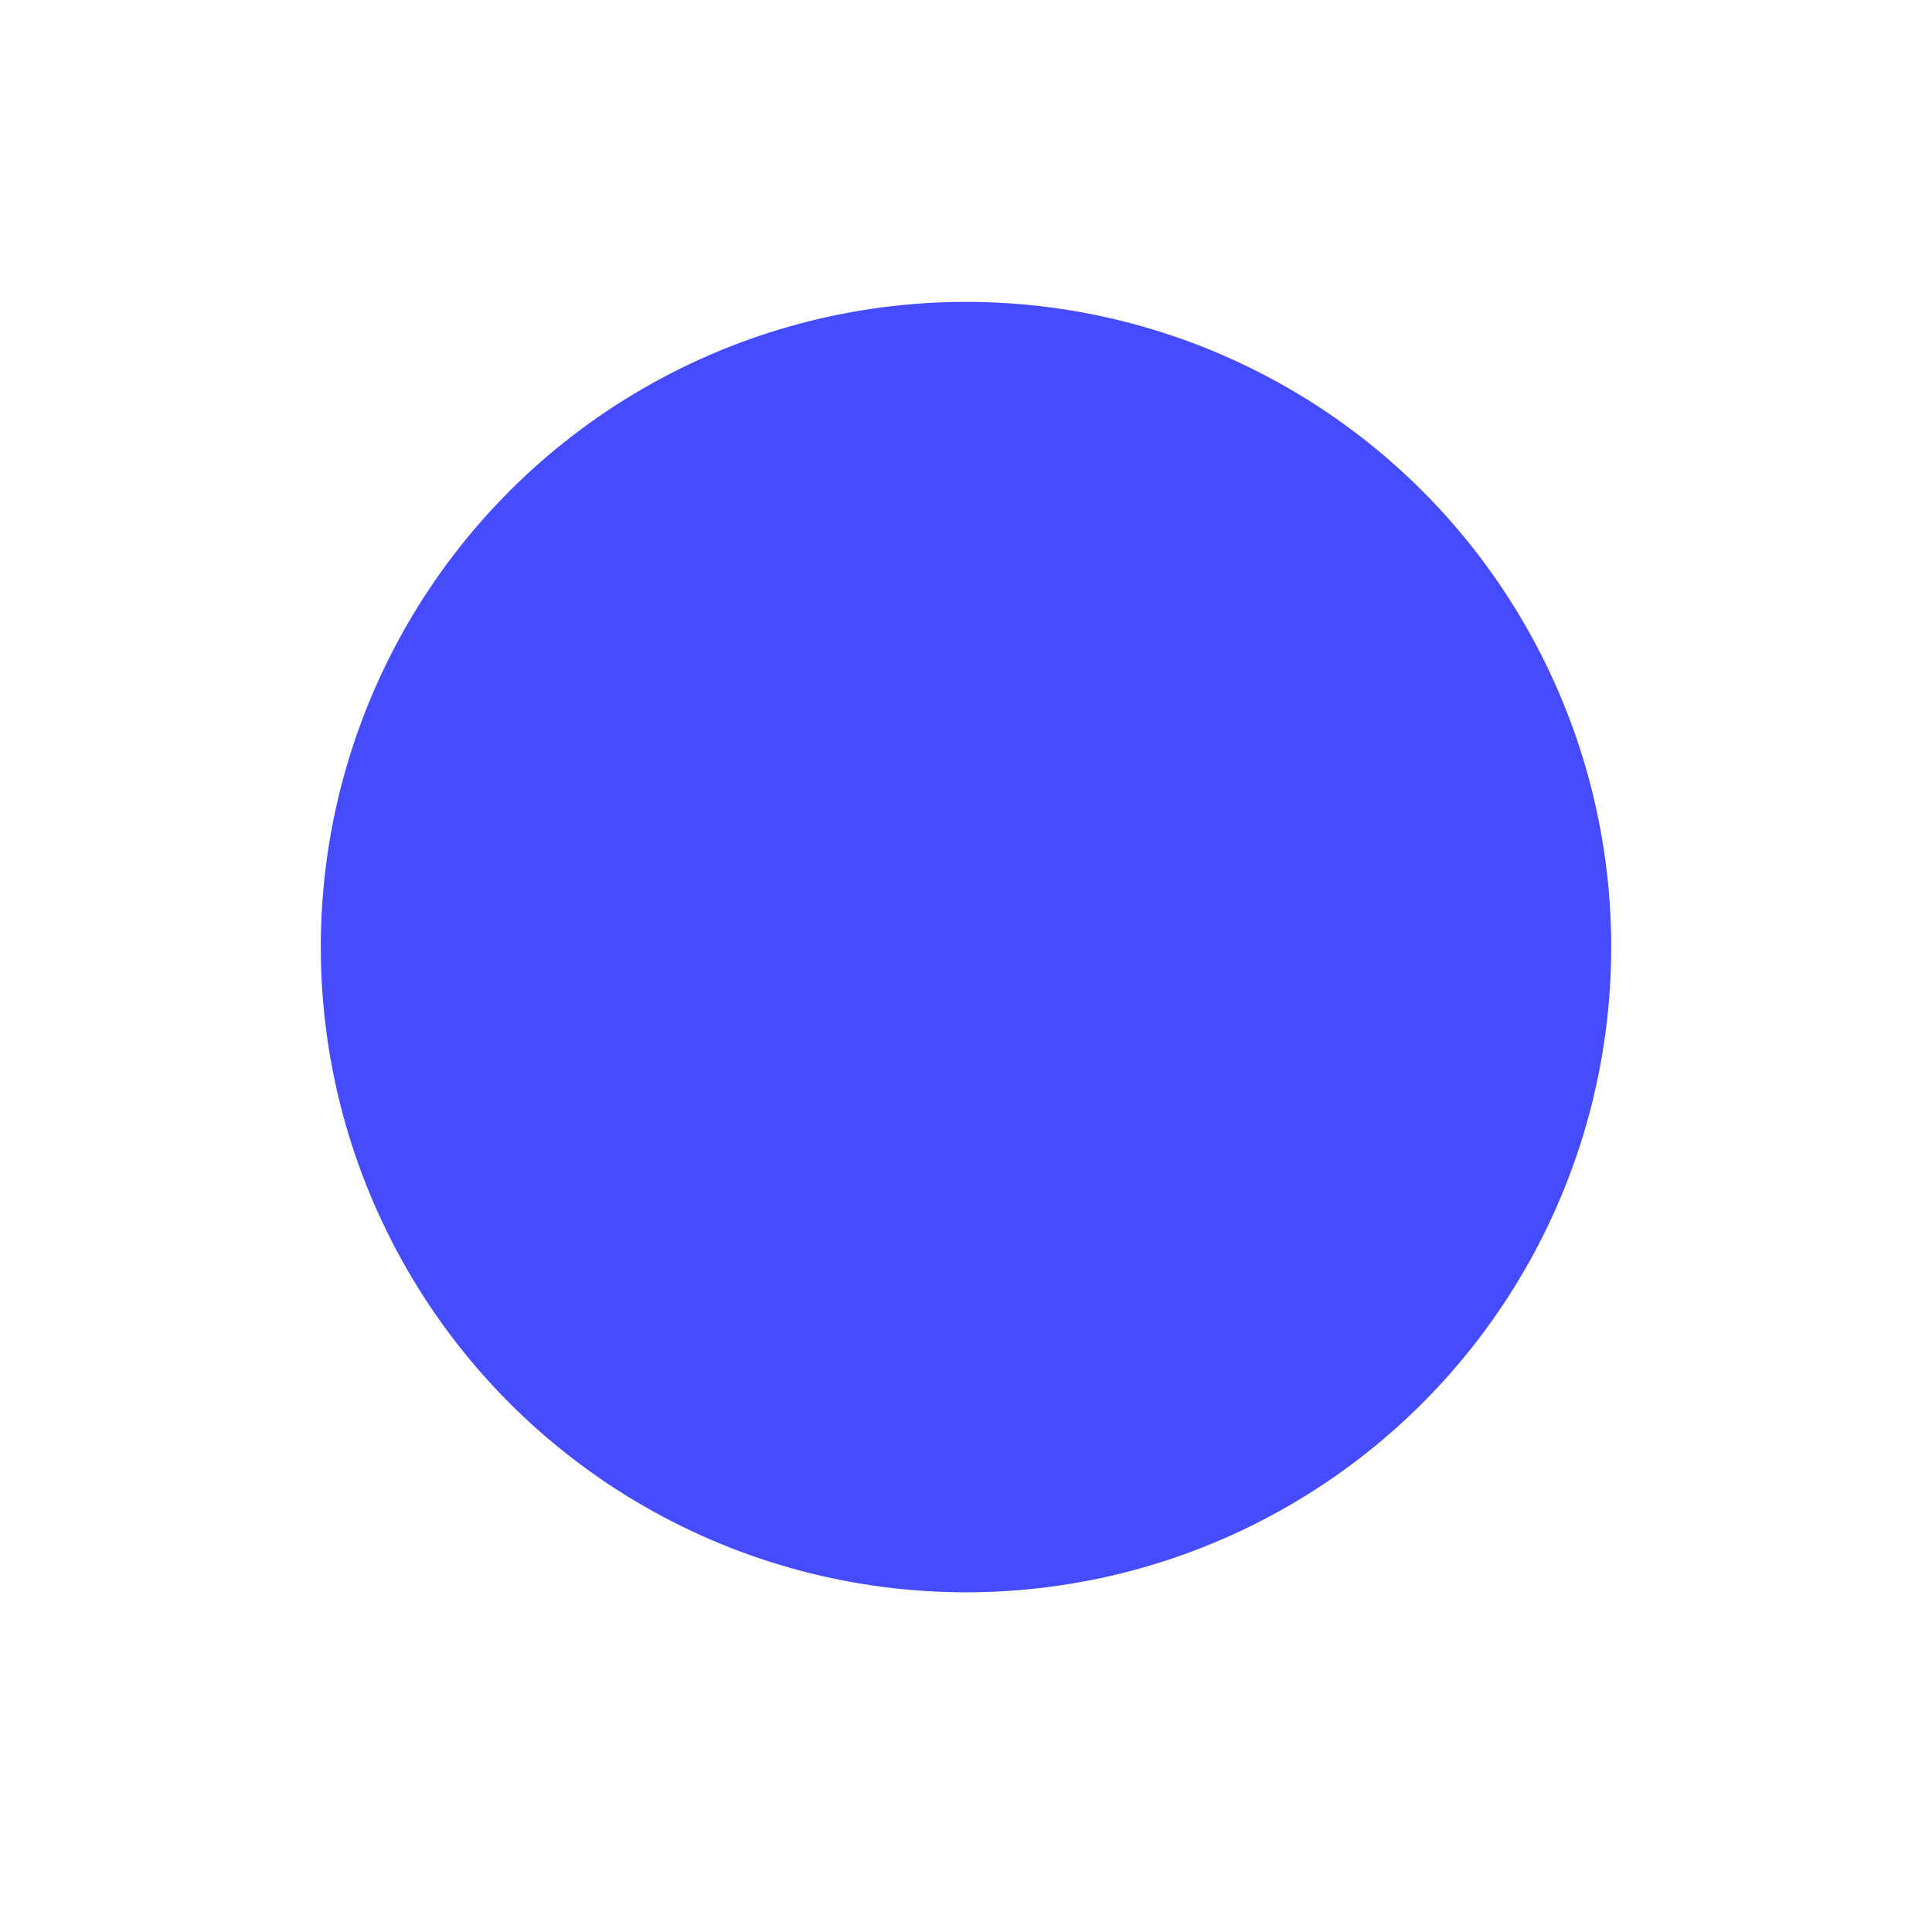 <svg xmlns="http://www.w3.org/2000/svg" width="256" height="256"><g data-name="Group 47" transform="translate(558 -761)"><path fill="#fff" d="M-558 761h256v256h-256z" data-name="Rectangle 7"/><circle cx="85.494" cy="85.494" r="85.494" fill="#454cff" data-name="Ellipse 3" transform="translate(-515.494 801)"/></g></svg>